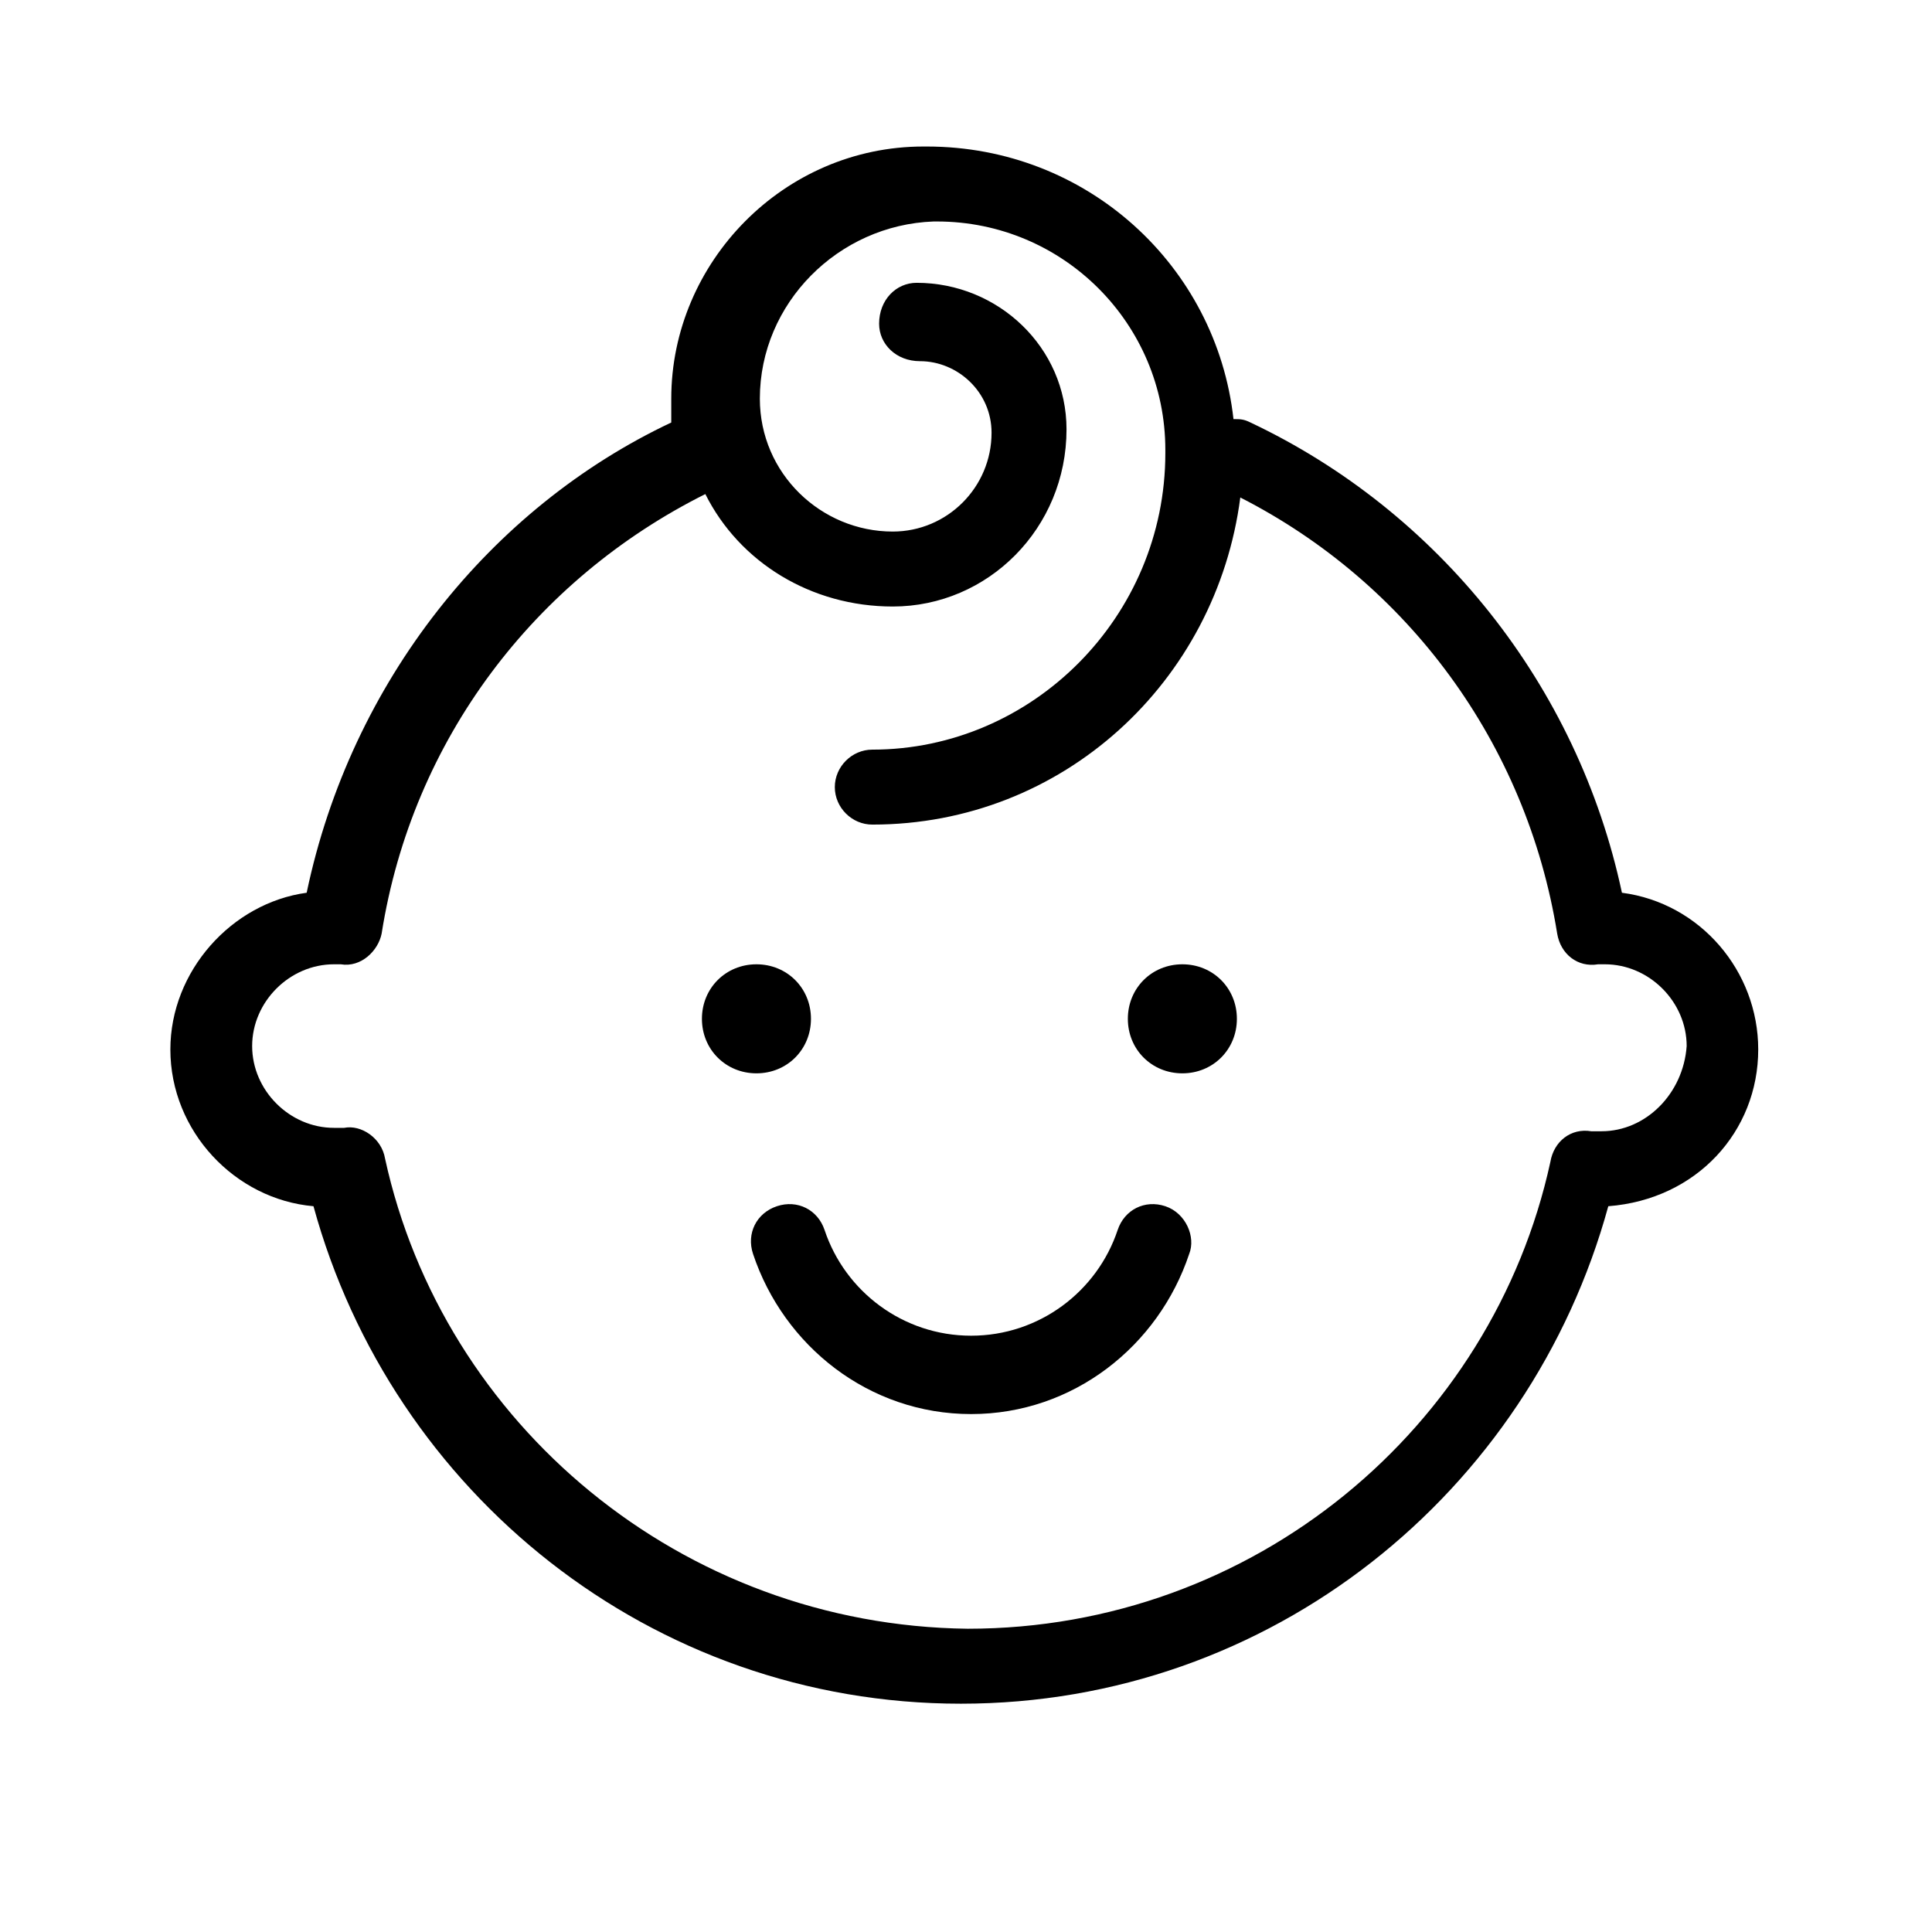 <?xml version="1.0" encoding="utf-8"?>
<!-- Generator: Adobe Illustrator 23.0.3, SVG Export Plug-In . SVG Version: 6.00 Build 0)  -->
<svg version="1.1" id="レイヤー_1" xmlns="http://www.w3.org/2000/svg" xmlns:xlink="http://www.w3.org/1999/xlink" x="0px"
	 y="0px" viewBox="0 0 56.7 56.7" style="enable-background:new 0 0 56.7 56.7;" xml:space="preserve">
<style type="text/css">
	.st0{fill:none;stroke:#231815;stroke-width:2;stroke-linecap:round;stroke-linejoin:round;stroke-miterlimit:10;}
	.st1{stroke:#000000;stroke-width:2;stroke-linecap:round;stroke-linejoin:round;stroke-miterlimit:10;}
	.st2{fill:none;stroke:#000000;stroke-width:2;stroke-linecap:round;stroke-linejoin:round;stroke-miterlimit:10;}
	.st3{fill:none;stroke:#000000;stroke-width:0.5;stroke-miterlimit:10;}
	.st4{fill:none;stroke:#00A0E9;stroke-width:0.5;stroke-miterlimit:10;}
	.st5{fill:#FF0000;}
	.st6{fill:none;stroke:#FF0000;stroke-width:0.5;stroke-miterlimit:10;}
	.st7{fill:#231815;}
</style>
<g>
	<path d="M23.8,29.9c0-0.9-0.7-1.6-1.6-1.6c-0.9,0-1.6,0.7-1.6,1.6c0,0.9,0.7,1.6,1.6,1.6C23.1,31.5,23.8,30.8,23.8,29.9z"/>
	<path d="M34.7,28.3c-0.9,0-1.6,0.7-1.6,1.6c0,0.9,0.7,1.6,1.6,1.6c0.9,0,1.6-0.7,1.6-1.6C36.3,29,35.6,28.3,34.7,28.3z"/>
	<path d="M34.2,35.4c-0.6-0.2-1.2,0.1-1.4,0.7c-0.6,1.8-2.3,3.1-4.3,3.1c-2,0-3.7-1.3-4.3-3.1c-0.2-0.6-0.8-0.9-1.4-0.7
		s-0.9,0.8-0.7,1.4v0c0.9,2.7,3.4,4.7,6.4,4.7c3,0,5.5-2,6.4-4.7C35.1,36.3,34.8,35.6,34.2,35.4z"/>
	<path d="M51.6,30.8c0-2.3-1.7-4.3-4-4.6c-1.3-6.1-5.4-11.2-10.9-13.8c-0.2-0.1-0.3-0.1-0.5-0.1c-0.5-4.5-4.3-8-9-8l-0.1,0
		c-4.1,0-7.4,3.4-7.4,7.4l0,0.1c0,0.2,0,0.4,0,0.6c0,0,0,0,0,0C14.4,14.9,10.3,20,9,26.2c-2.2,0.3-4,2.3-4,4.6
		c0,2.4,1.9,4.4,4.2,4.6c2.3,8.4,9.9,14.6,19,14.6c9.1,0,16.7-6.2,19-14.6C49.8,35.2,51.6,33.2,51.6,30.8z M47,33.2c0,0-0.1,0-0.3,0
		c-0.6-0.1-1.1,0.3-1.2,0.9c-1.7,7.8-8.7,13.7-17.1,13.7C20,47.7,13,41.8,11.3,34c-0.1-0.6-0.7-1-1.2-0.9c-0.2,0-0.3,0-0.3,0
		c-1.3,0-2.4-1.1-2.4-2.4c0-1.3,1.1-2.4,2.4-2.4l0.2,0c0.6,0.1,1.1-0.4,1.2-0.9c0.9-5.7,4.5-10.4,9.5-12.9c1,2,3.1,3.3,5.5,3.3l0,0
		h0c2.8,0,5.1-2.3,5.1-5.2l0,0v0c0-2.4-2-4.3-4.4-4.3l0,0c-0.6,0-1.1,0.5-1.1,1.2c0,0.6,0.5,1.1,1.2,1.1h0c1.1,0,2.1,0.9,2.1,2.1v0
		l0,0c0,1.6-1.3,2.9-2.9,2.9h0l0,0c-2.1,0-3.9-1.7-3.9-3.9l0,0c0-2.8,2.3-5.1,5.1-5.2l0,0l0.1,0c3.7,0,6.7,3,6.7,6.7l0,0.1
		c0,4.8-3.9,8.7-8.6,8.7c-0.6,0-1.1,0.5-1.1,1.1s0.5,1.1,1.1,1.1v0c5.6,0,10.1-4.2,10.8-9.6c4.9,2.5,8.4,7.2,9.3,12.8
		c0.1,0.6,0.6,1,1.2,0.9l0.2,0c1.3,0,2.4,1.1,2.4,2.4C49.4,32.1,48.3,33.2,47,33.2z"/>
	<polygon points="27.3,4.2 27.3,4.2 27.3,4.2 	"/>
</g>
</svg>
